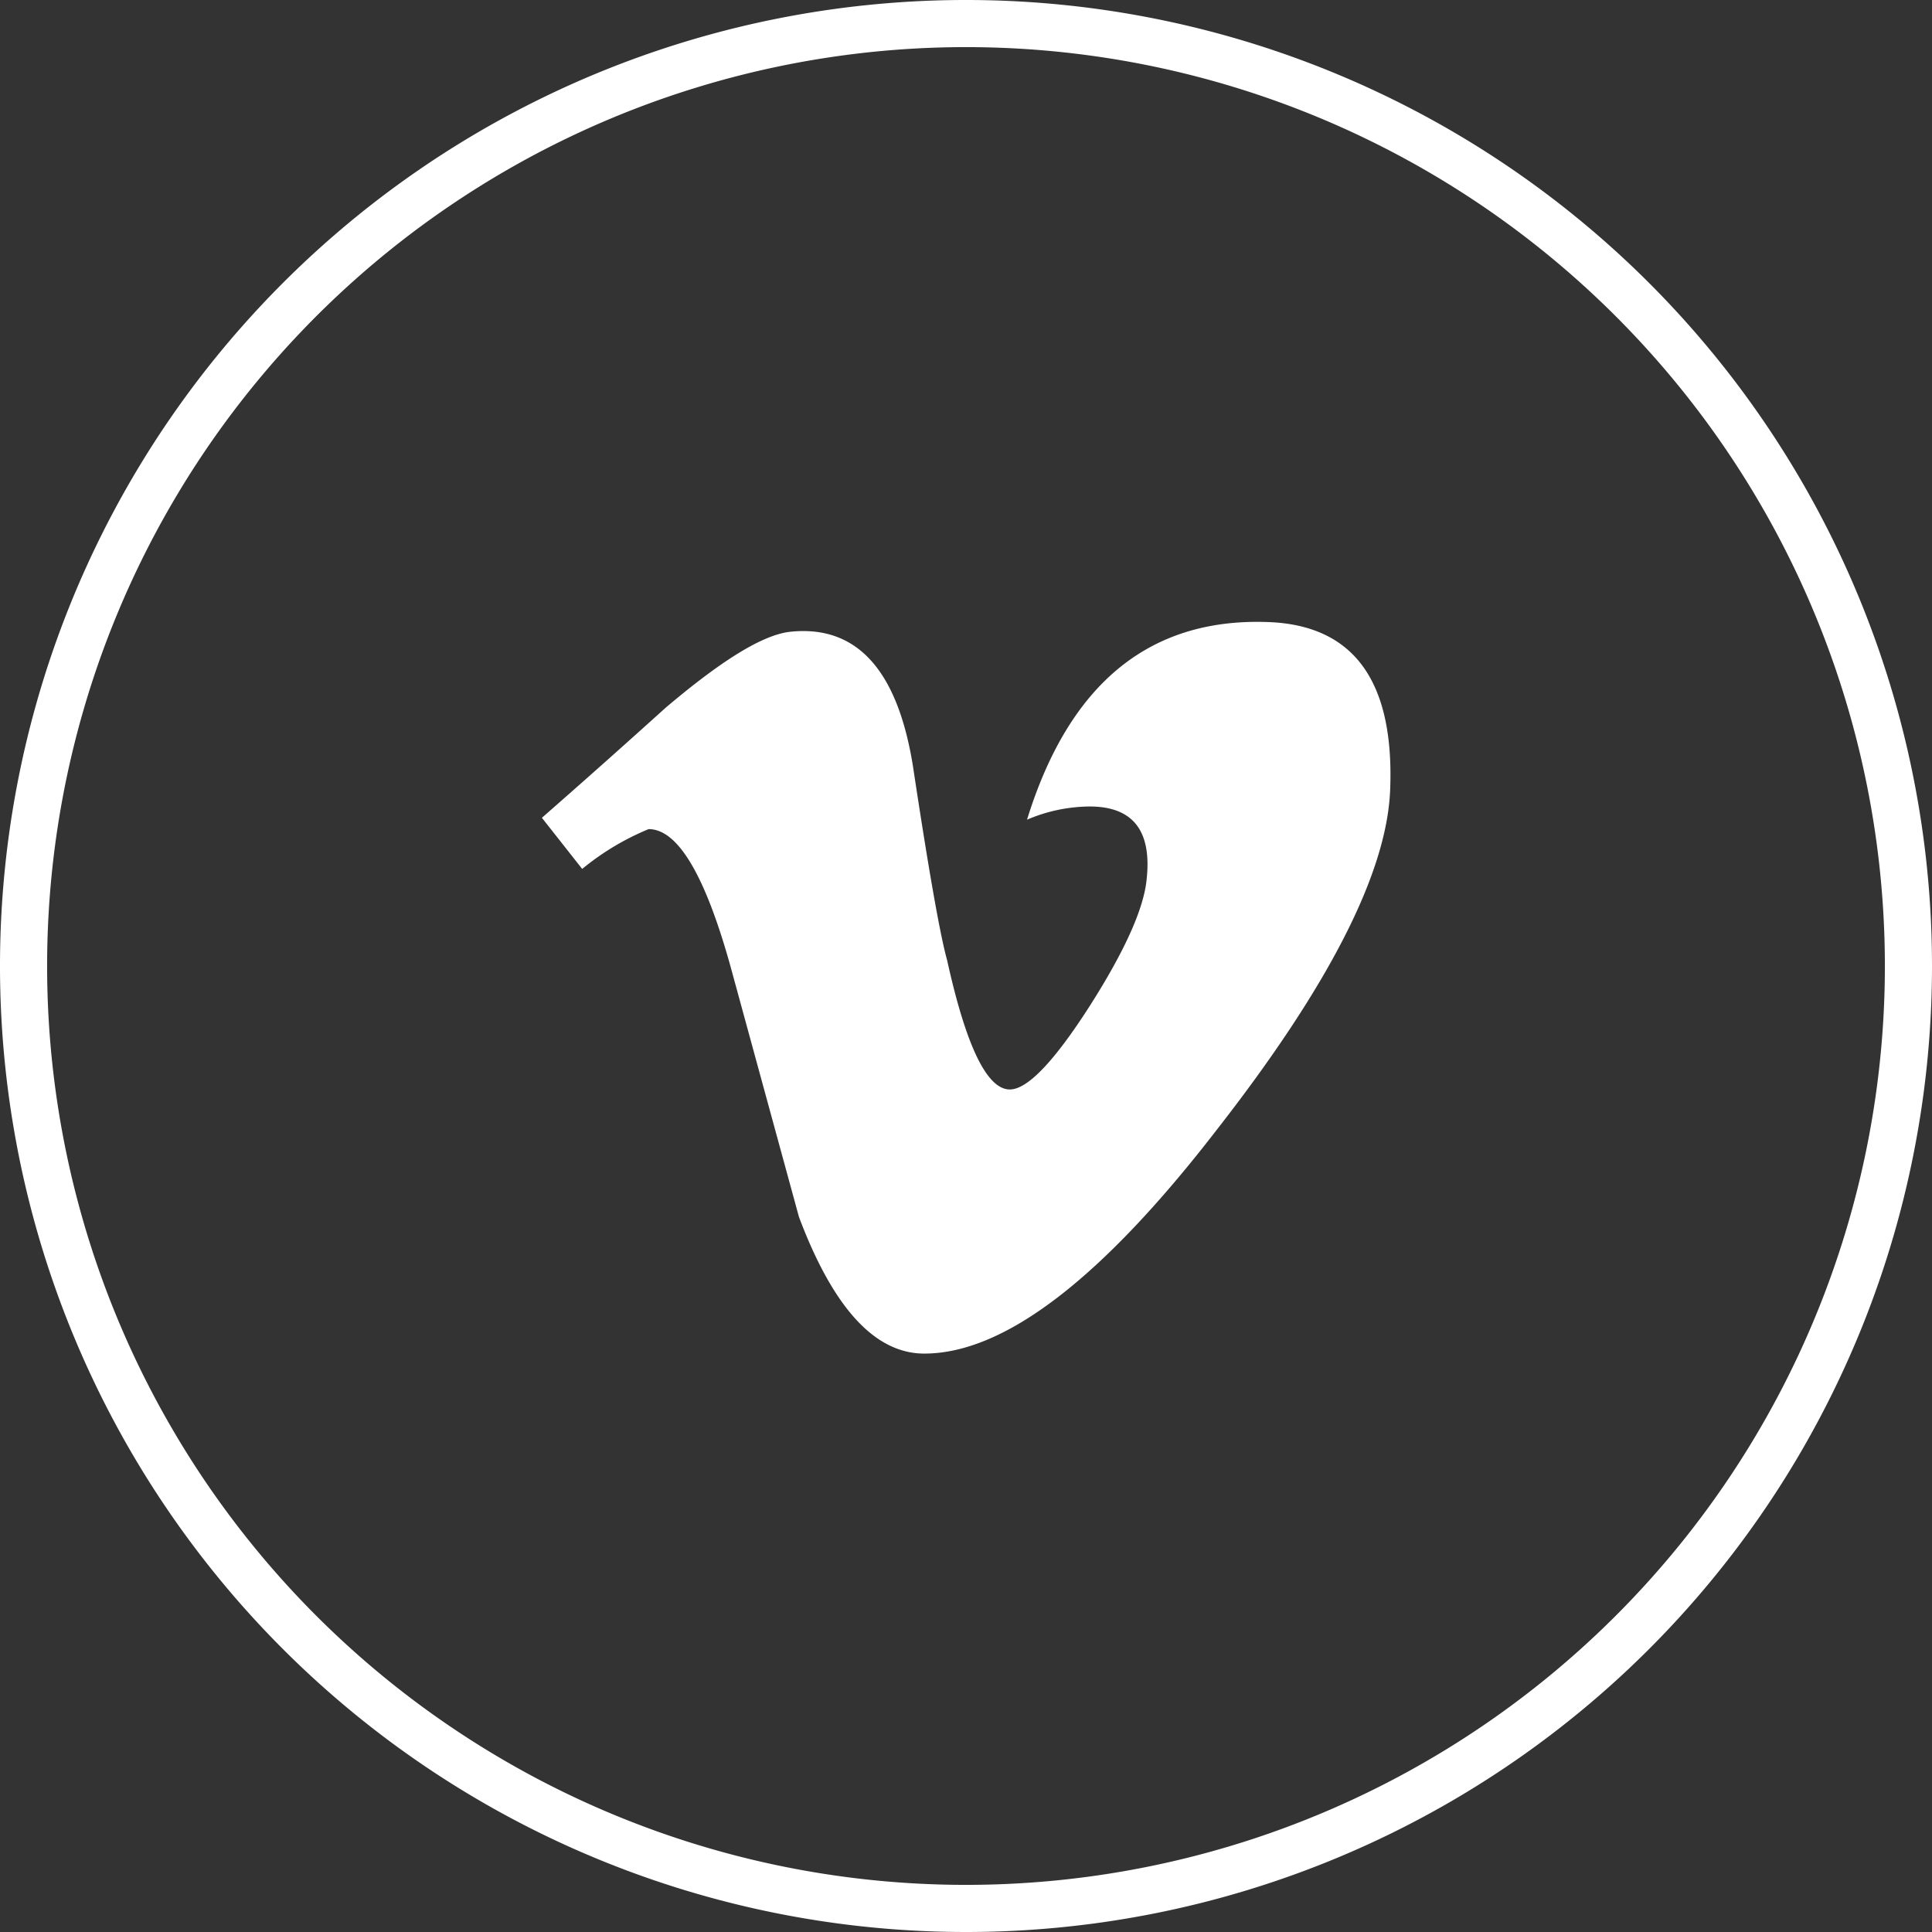 <?xml version="1.0" encoding="UTF-8"?> <svg xmlns="http://www.w3.org/2000/svg" viewBox="0 0 82 82"><rect x="0" y="0" width="82" height="82" fill="#333333" stroke="none"/> <defs> <style>.cls-1{fill:#fff;}</style> </defs> <title>Vimeo</title> <g id="Layer_2" data-name="Layer 2"> <g id="Icons"> <path class="cls-1" d="M41,82A41,41,0,1,1,82,41,41,41,0,0,1,41,82ZM41,2A39,39,0,1,0,80,41,39,39,0,0,0,41,2Z"></path> <path class="cls-1" d="M59,33.58q-.24,5.25-7.34,14.35-7.34,9.52-12.43,9.52-3.14,0-5.32-5.8L31,41q-1.62-5.81-3.47-5.81a11.07,11.07,0,0,0-2.82,1.69L23,34.71q2.66-2.33,5.25-4.67c2.36-2,4.14-3.12,5.33-3.23q4.19-.41,5.17,5.72,1,6.62,1.45,8.23,1.21,5.48,2.66,5.48,1.12,0,3.39-3.54c1.51-2.37,2.31-4.17,2.42-5.41q.32-3.06-2.42-3.06a6.86,6.86,0,0,0-2.66.56q2.67-8.63,10.17-8.39Q59.3,26.56,59,33.58Z"></path> </g> </g> </svg> 